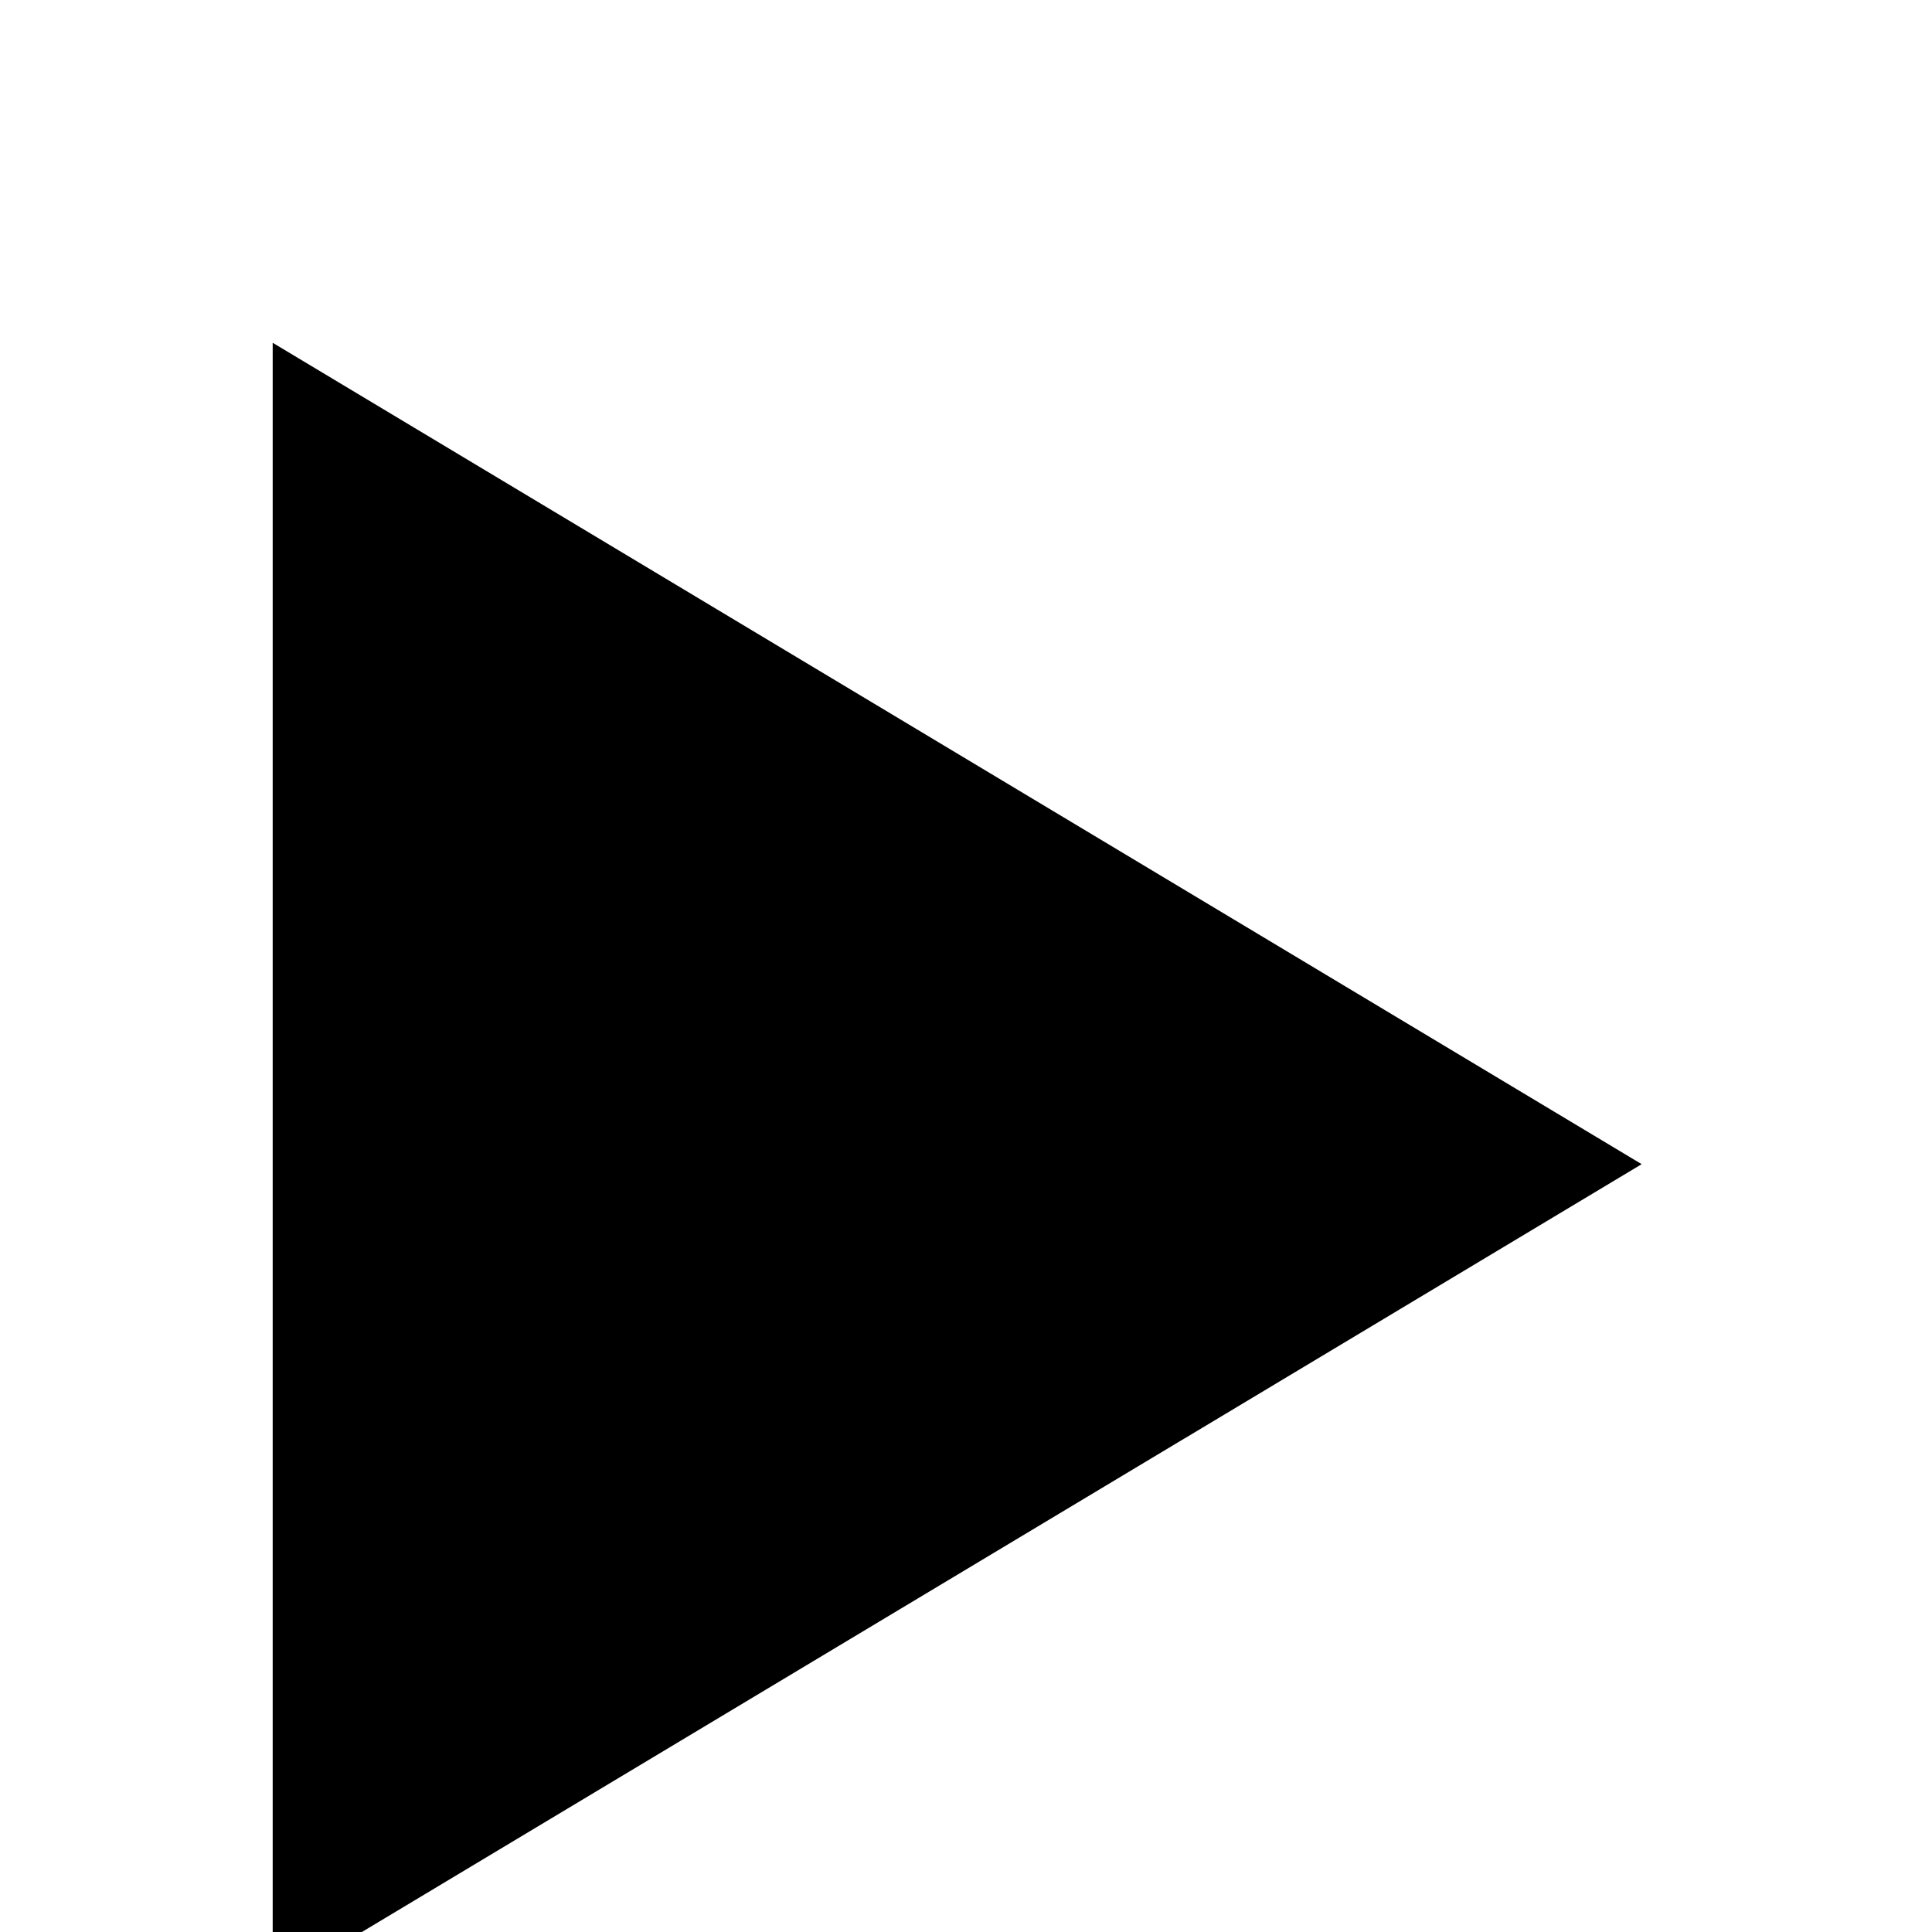<?xml version="1.0" encoding="UTF-8" standalone="no"?>
<svg
   xmlns:dc="http://purl.org/dc/elements/1.1/"
   xmlns:cc="http://creativecommons.org/ns#"
   xmlns:rdf="http://www.w3.org/1999/02/22-rdf-syntax-ns#"
   xmlns:svg="http://www.w3.org/2000/svg"
   xmlns="http://www.w3.org/2000/svg"
   xmlns:sodipodi="http://sodipodi.sourceforge.net/DTD/sodipodi-0.dtd"
   xmlns:inkscape="http://www.inkscape.org/namespaces/inkscape"
   width="16"
   height="16"
   viewBox="2 -5 16 28"
   id="svg3402"
   version="1.1"
   inkscape:version="0.91 r13725"
   sodipodi:docname="list.svg">
  <defs
     id="defs3410" />
  <sodipodi:namedview
     pagecolor="#ffffff"
     bordercolor="#666666"
     borderopacity="1"
     objecttolerance="10"
     gridtolerance="10"
     guidetolerance="10"
     inkscape:pageopacity="0"
     inkscape:pageshadow="2"
     inkscape:window-width="1400"
     inkscape:window-height="991"
     id="namedview3408"
     showgrid="false"
     fit-margin-top="0"
     fit-margin-left="0"
     fit-margin-right="0"
     fit-margin-bottom="0"
     inkscape:zoom="0.77050781"
     inkscape:cx="506"
     inkscape:cy="-484"
     inkscape:window-x="-4"
     inkscape:window-y="30"
     inkscape:window-maximized="1"
     inkscape:current-layer="svg3402" />
  <g
     transform="matrix(0.031,0,0,0.031,-6,-4)"
     id="g3404">
    <path
       d="M 192,128 832,512 192,896 Z"
       id="path3406"
       inkscape:connector-curvature="0" />
  </g>
</svg>
